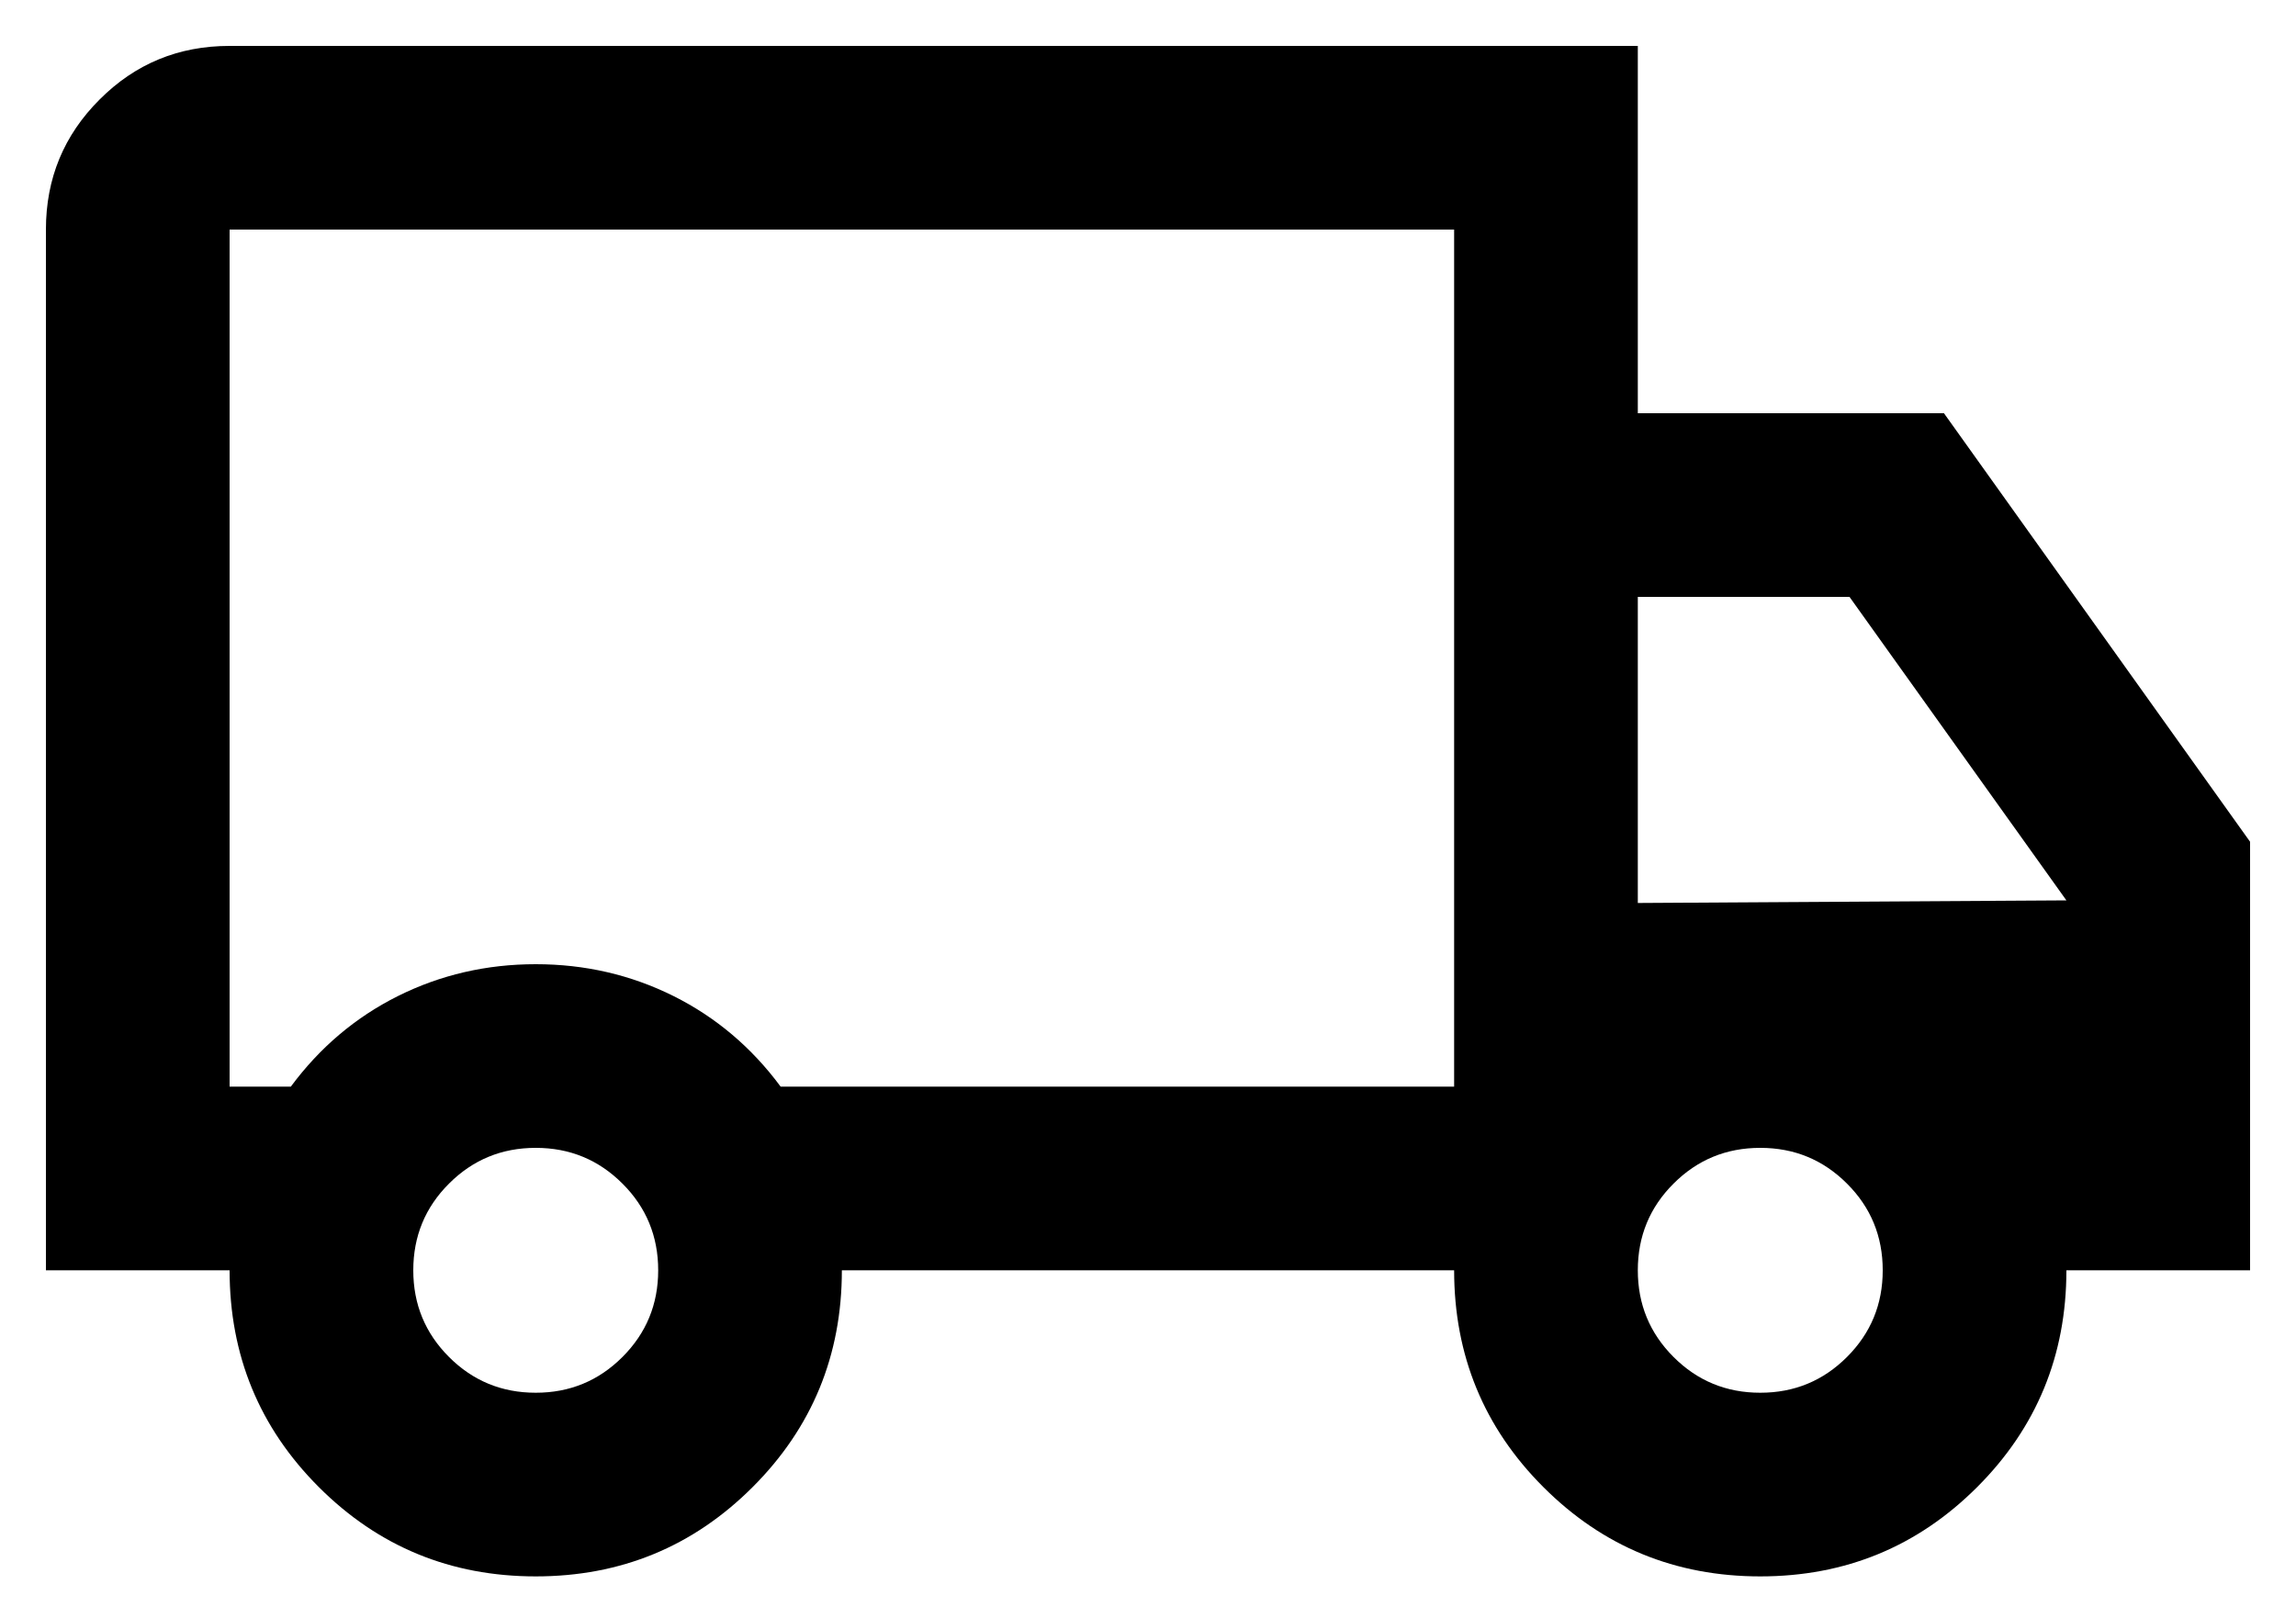 <svg width="30" height="21" viewBox="0 0 30 21" fill="none" xmlns="http://www.w3.org/2000/svg">
<path d="M7 20.6C5.889 20.6 4.944 20.211 4.166 19.433C3.389 18.656 3 17.711 3 16.6H0.6V3C0.6 2.333 0.834 1.767 1.301 1.301C1.767 0.833 2.333 0.6 3 0.6H21.4V5.4H25.4L29.4 11V16.6H27C27 17.711 26.611 18.656 25.834 19.433C25.056 20.211 24.111 20.6 23 20.6C21.889 20.6 20.944 20.211 20.166 19.433C19.389 18.656 19 17.711 19 16.6H11C11 17.711 10.611 18.656 9.834 19.433C9.056 20.211 8.111 20.6 7 20.6ZM7 18.2C7.445 18.2 7.822 18.044 8.133 17.733C8.444 17.422 8.6 17.045 8.6 16.6C8.6 16.155 8.444 15.777 8.133 15.467C7.822 15.156 7.445 15 7 15C6.555 15 6.178 15.156 5.867 15.467C5.556 15.777 5.4 16.155 5.4 16.6C5.4 17.045 5.556 17.422 5.867 17.733C6.178 18.044 6.555 18.2 7 18.2ZM3 14.2H3.8C4.178 13.689 4.644 13.294 5.2 13.016C5.756 12.739 6.356 12.6 7 12.6C7.644 12.6 8.244 12.739 8.8 13.016C9.356 13.294 9.822 13.689 10.2 14.2H19V3H3V14.2ZM23 18.2C23.445 18.2 23.822 18.044 24.133 17.733C24.444 17.422 24.6 17.045 24.6 16.6C24.6 16.155 24.444 15.777 24.133 15.467C23.822 15.156 23.445 15 23 15C22.555 15 22.178 15.156 21.867 15.467C21.556 15.777 21.4 16.155 21.4 16.6C21.4 17.045 21.556 17.422 21.867 17.733C22.178 18.044 22.555 18.2 23 18.2ZM21.4 11.8L27 11.766L24.166 7.8H21.4V11.8Z" fill="black"/>
</svg>
